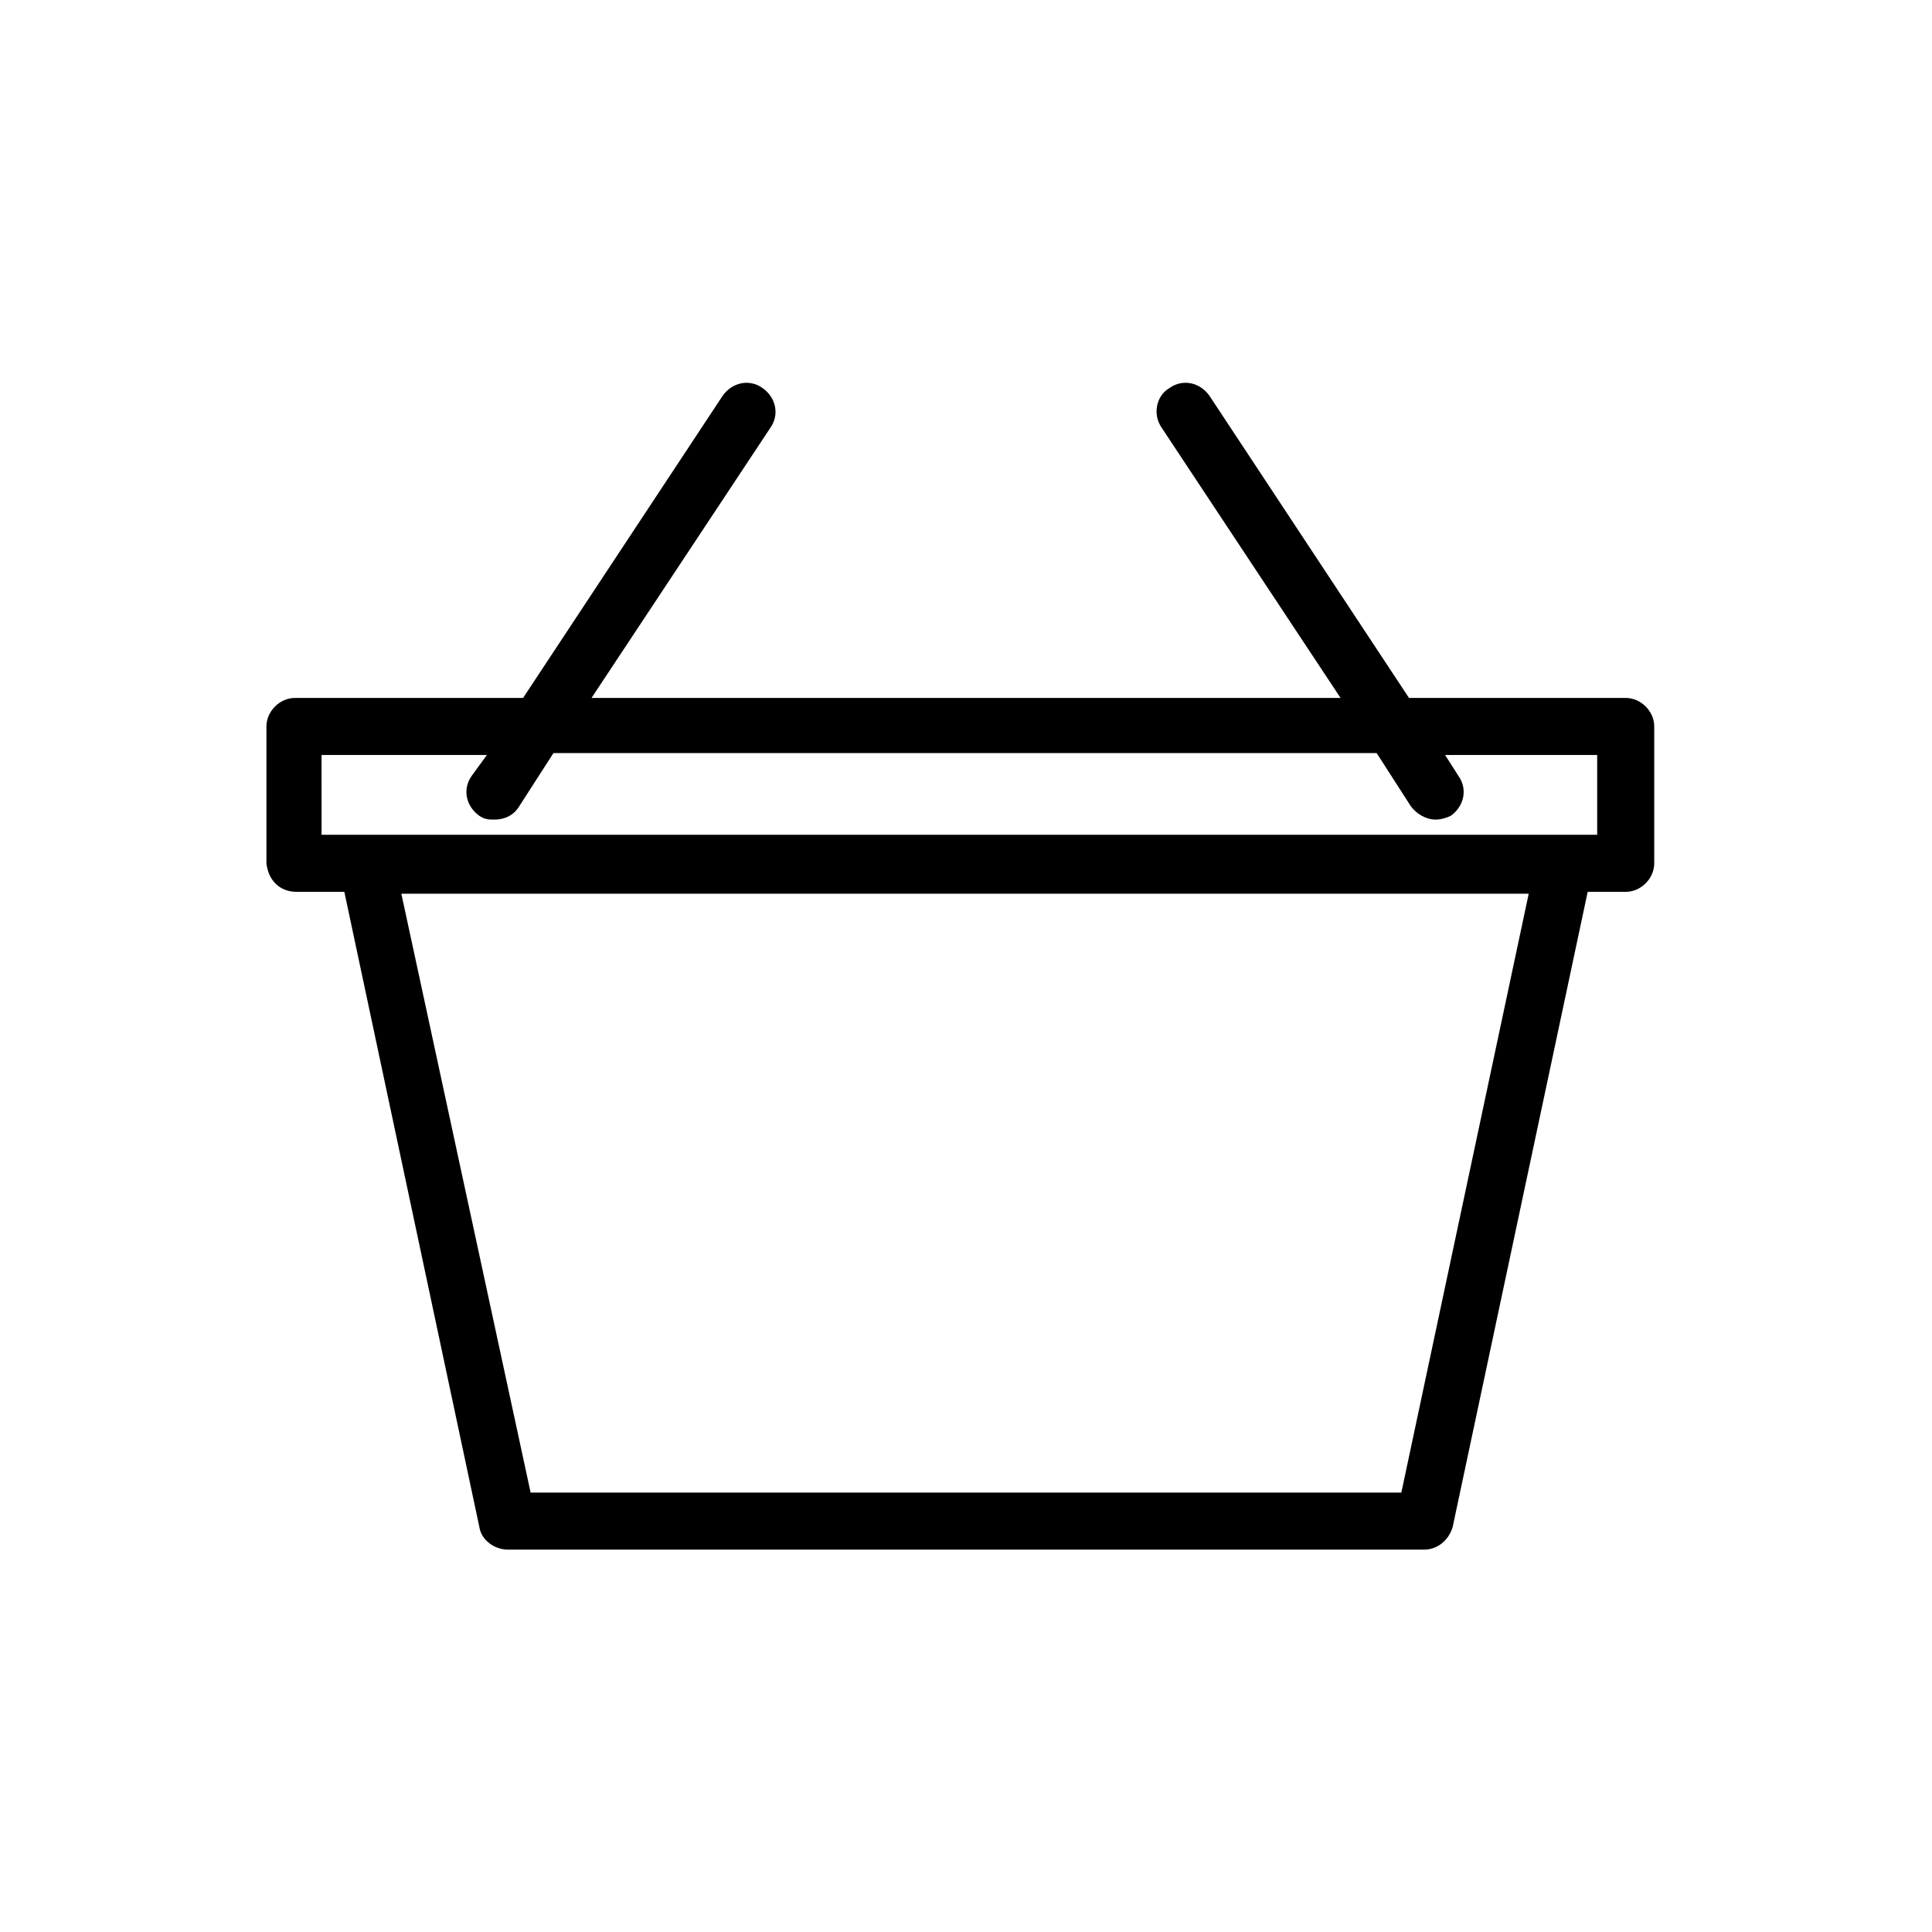 <?xml version="1.0" encoding="UTF-8"?>
<!-- The Best Svg Icon site in the world: iconSvg.co, Visit us! https://iconsvg.co -->
<svg fill="#000000" width="800px" height="800px" version="1.1" viewBox="144 144 512 512" xmlns="http://www.w3.org/2000/svg">
 <path d="m222.66 380.35h12.594l35.77 168.27c0.504 3.527 4.031 6.047 7.559 6.047h242.84c3.527 0 6.551-2.519 7.559-6.047l35.77-168.27h10.078c4.031 0 7.559-3.527 7.559-7.559v-36.273c0-4.031-3.527-7.559-7.559-7.559h-57.434l-52.902-80.105c-2.519-3.527-7.055-4.535-10.578-2.016-3.527 2.016-4.535 7.055-2.016 10.582l47.359 71.539h-198.5l47.359-71.539c2.519-3.527 1.512-8.062-2.016-10.578-3.527-2.519-8.062-1.512-10.578 2.016l-52.902 80.102h-60.457c-4.031 0-7.559 3.527-7.559 7.559v36.273c0.508 4.535 3.531 7.559 8.062 7.559zm292.71 159.2h-230.75l-34.258-158.7h298.76zm-285.16-195.48h42.824l-4.031 5.543c-2.519 3.527-1.512 8.062 2.016 10.578 1.512 1.008 2.519 1.008 4.031 1.008 2.519 0 5.039-1.008 6.551-3.527l9.07-14.105h218.15l9.07 14.105c1.512 2.016 4.031 3.527 6.551 3.527 1.512 0 3.023-0.504 4.031-1.008 3.527-2.519 4.535-7.055 2.016-10.578l-3.527-5.543h40.305v21.16h-338.05l-0.008-21.16z"/>
</svg>